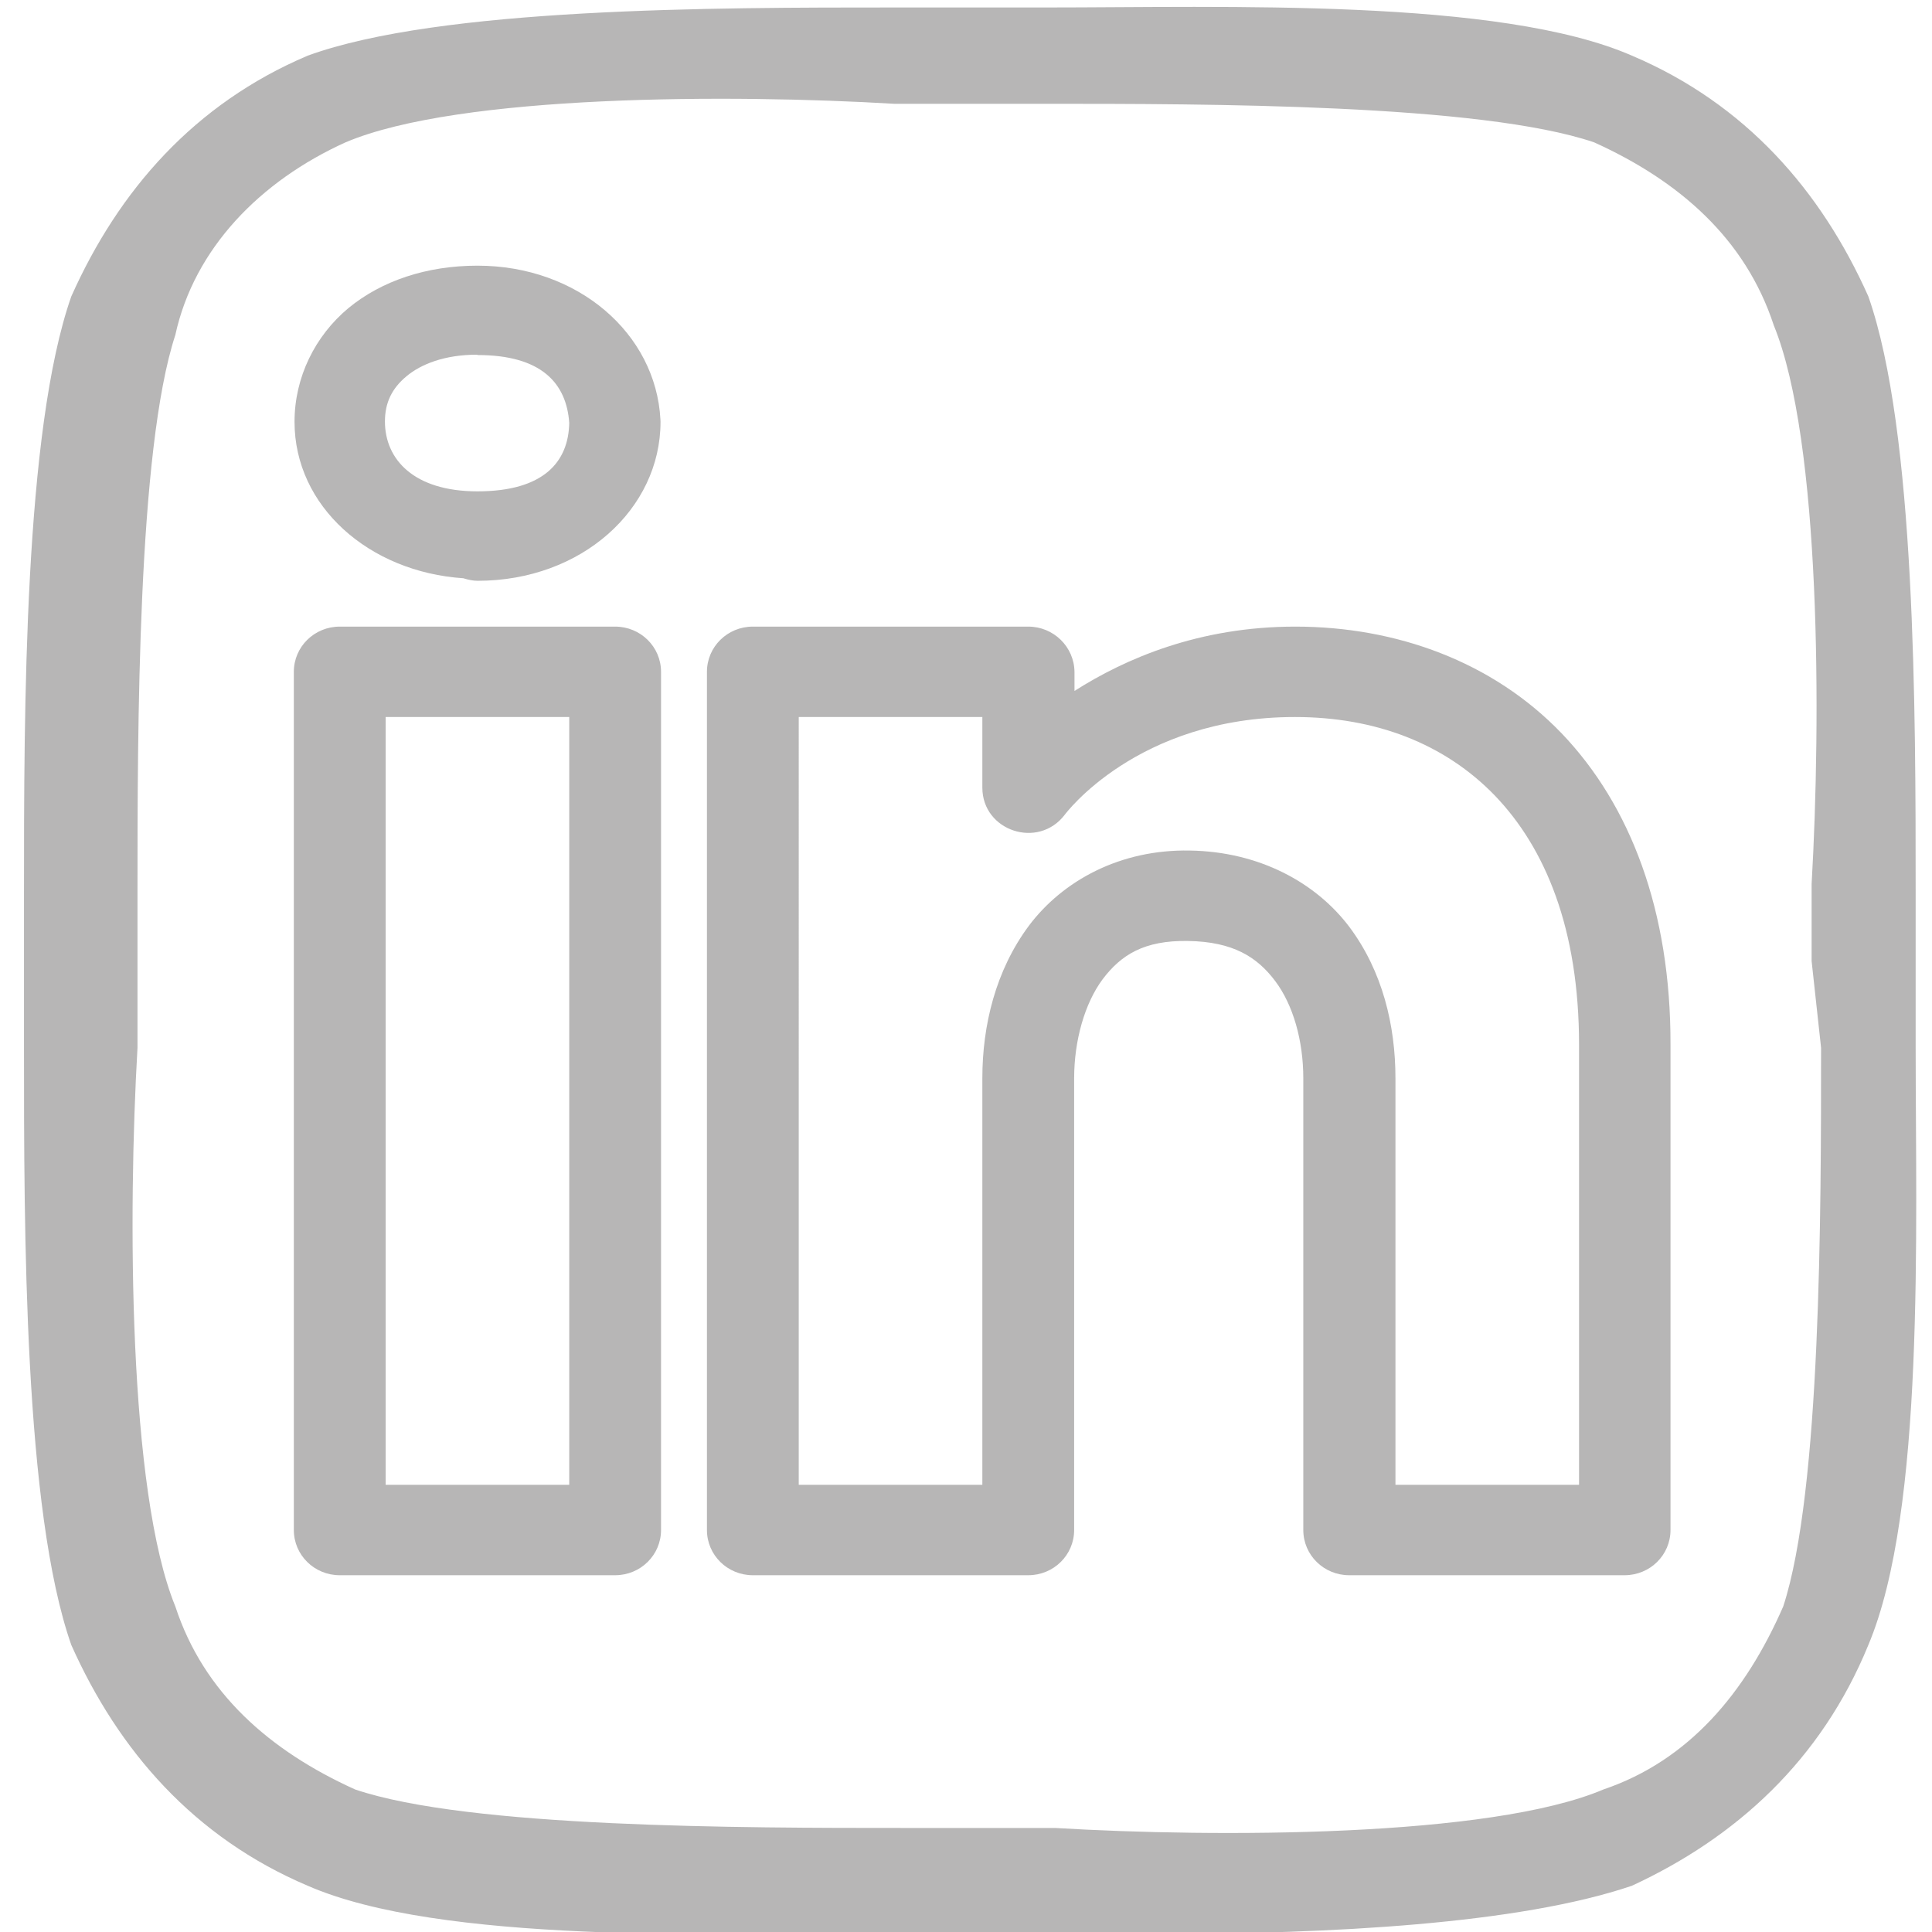 <?xml version="1.0" encoding="UTF-8" standalone="no"?>
<!-- Created with Inkscape (http://www.inkscape.org/) -->

<svg
   width="21"
   height="21"
   viewBox="0 0 5.556 5.556"
   version="1.1"
   id="svg2324"
   sodipodi:docname="icon-linkedin.svg"
   inkscape:version="1.2.2 (732a01da63, 2022-12-09)"
   xmlns:inkscape="http://www.inkscape.org/namespaces/inkscape"
   xmlns:sodipodi="http://sodipodi.sourceforge.net/DTD/sodipodi-0.dtd"
   xmlns="http://www.w3.org/2000/svg"
   xmlns:svg="http://www.w3.org/2000/svg">
  <sodipodi:namedview
     id="namedview31487"
     pagecolor="#ffffff"
     bordercolor="#000000"
     borderopacity="0.25"
     inkscape:showpageshadow="2"
     inkscape:pageopacity="0.0"
     inkscape:pagecheckerboard="0"
     inkscape:deskcolor="#d1d1d1"
     showgrid="false"
     inkscape:zoom="7.1299934"
     inkscape:cx="38.499334"
     inkscape:cy="39.410976"
     inkscape:window-width="1920"
     inkscape:window-height="1027"
     inkscape:window-x="-8"
     inkscape:window-y="-8"
     inkscape:window-maximized="1"
     inkscape:current-layer="svg2324" />
  <defs
     id="defs2321" />
  <g
     id="layer1"
     transform="matrix(0.272,0,0,0.277,-0.067,-0.117)">
    <path
       d="M 20.5,10.5 V 9.7 C 20.5,7.8 20.5,4.9 20,3.5 19.5,2.4 18.7,1.5 17.5,1 16.1,0.4 13.2,0.5 11.3,0.5 H 9.7 C 7.8,0.5 4.9,0.5 3.5,1 2.3,1.5 1.5,2.4 1,3.5 0.5,4.9 0.5,7.8 0.5,9.7 v 1.6 c 0,1.9 0,4.8 0.5,6.2 0.5,1.1 1.3,2 2.5,2.5 1.4,0.6 4.3,0.5 6.2,0.5 h 2.8 c 1.8,0 3.8,-0.1 5,-0.5 1.1,-0.5 2,-1.3 2.5,-2.5 0.6,-1.4 0.5,-4.3 0.5,-6.2 z m -1,0.8 c 0,1.7 0,4.6 -0.4,5.8 -0.4,0.9 -1,1.6 -1.9,1.9 -1.2,0.5 -4.1,0.5 -5.8,0.4 H 9.8 C 8.1,19.4 5.2,19.4 4,19 3.1,18.6 2.4,18 2.1,17.1 1.6,15.9 1.6,13 1.7,11.3 V 9.7 C 1.7,8 1.7,5.1 2.1,3.9 2.3,3 3,2.3 3.9,1.9 5.1,1.4 8,1.4 9.7,1.5 h 1.6 c 1.7,0 4.6,0 5.8,0.4 0.9,0.4 1.6,1 1.9,1.9 0.5,1.2 0.5,4.1 0.4,5.8 v 0.8 z"
       id="path1057"
       style="fill:#b7b6b6;fill-opacity:1;stroke:none;stroke-width:0.131;stroke-opacity:1" />
  </g>
  <path
     d="m 1.373,0.764 c -0.145,0 -0.275,0.043 -0.371,0.122 -0.096,0.08 -0.155,0.199 -0.155,0.327 0,0.243 0.214,0.432 0.486,0.45 l 5.147e-4,2.598e-4 c 0.013,0.004 0.027,0.007 0.04,0.007 0.3,0 0.526,-0.207 0.526,-0.457 -2.61e-5,-0.002 -1.141e-4,-0.005 -2.641e-4,-0.007 C 1.886,0.959 1.662,0.764 1.373,0.764 Z m 0,0.257 c 0.184,0 0.256,0.081 0.264,0.195 -0.002,0.111 -0.072,0.197 -0.264,0.197 -0.183,0 -0.266,-0.092 -0.266,-0.201 0,-0.054 0.02,-0.095 0.062,-0.13 0.042,-0.035 0.11,-0.062 0.203,-0.062 z M 0.977,1.802 c -0.073,7.2e-6 -0.132,0.058 -0.132,0.13 v 2.468 c 7.3e-6,0.072 0.059,0.13 0.132,0.13 H 1.769 c 0.073,-7.2e-6 0.132,-0.058 0.132,-0.13 V 3.638 1.932 c -7.3e-6,-0.072 -0.059,-0.13 -0.132,-0.13 z m 1.188,0 c -0.073,7.2e-6 -0.132,0.058 -0.132,0.13 v 2.468 c 7.3e-6,0.072 0.059,0.13 0.132,0.13 h 0.792 c 0.073,-7.2e-6 0.132,-0.058 0.132,-0.13 V 3.101 c 0,-0.108 0.03,-0.215 0.082,-0.285 0.053,-0.07 0.119,-0.112 0.245,-0.11 0.13,0.002 0.199,0.046 0.251,0.115 0.052,0.069 0.081,0.172 0.081,0.28 V 4.4 c 7.3e-6,0.072 0.059,0.13 0.132,0.13 h 0.792 c 0.073,-7.2e-6 0.132,-0.058 0.132,-0.13 V 3.005 C 4.805,2.62 4.689,2.316 4.491,2.109 4.293,1.903 4.016,1.802 3.725,1.802 c -0.277,0 -0.489,0.092 -0.635,0.185 v -0.055 C 3.089,1.86 3.03,1.802 2.957,1.802 Z M 1.109,2.062 H 1.637 V 3.638 4.27 H 1.109 Z m 1.188,0 h 0.528 v 0.203 c 3.74e-5,0.125 0.161,0.178 0.237,0.078 0,0 0.207,-0.281 0.662,-0.281 0.231,0 0.43,0.076 0.575,0.226 0.145,0.151 0.242,0.383 0.242,0.717 V 4.27 H 4.013 V 3.101 c 0,-0.152 -0.037,-0.308 -0.133,-0.436 C 3.784,2.538 3.621,2.449 3.422,2.446 3.221,2.442 3.056,2.533 2.959,2.662 2.863,2.791 2.825,2.949 2.825,3.101 V 4.27 H 2.297 Z"
     style="fill:#b7b6b6;fill-opacity:1;stroke:none;stroke-width:0.131;stroke-opacity:1"
     id="path32703" />
</svg>
